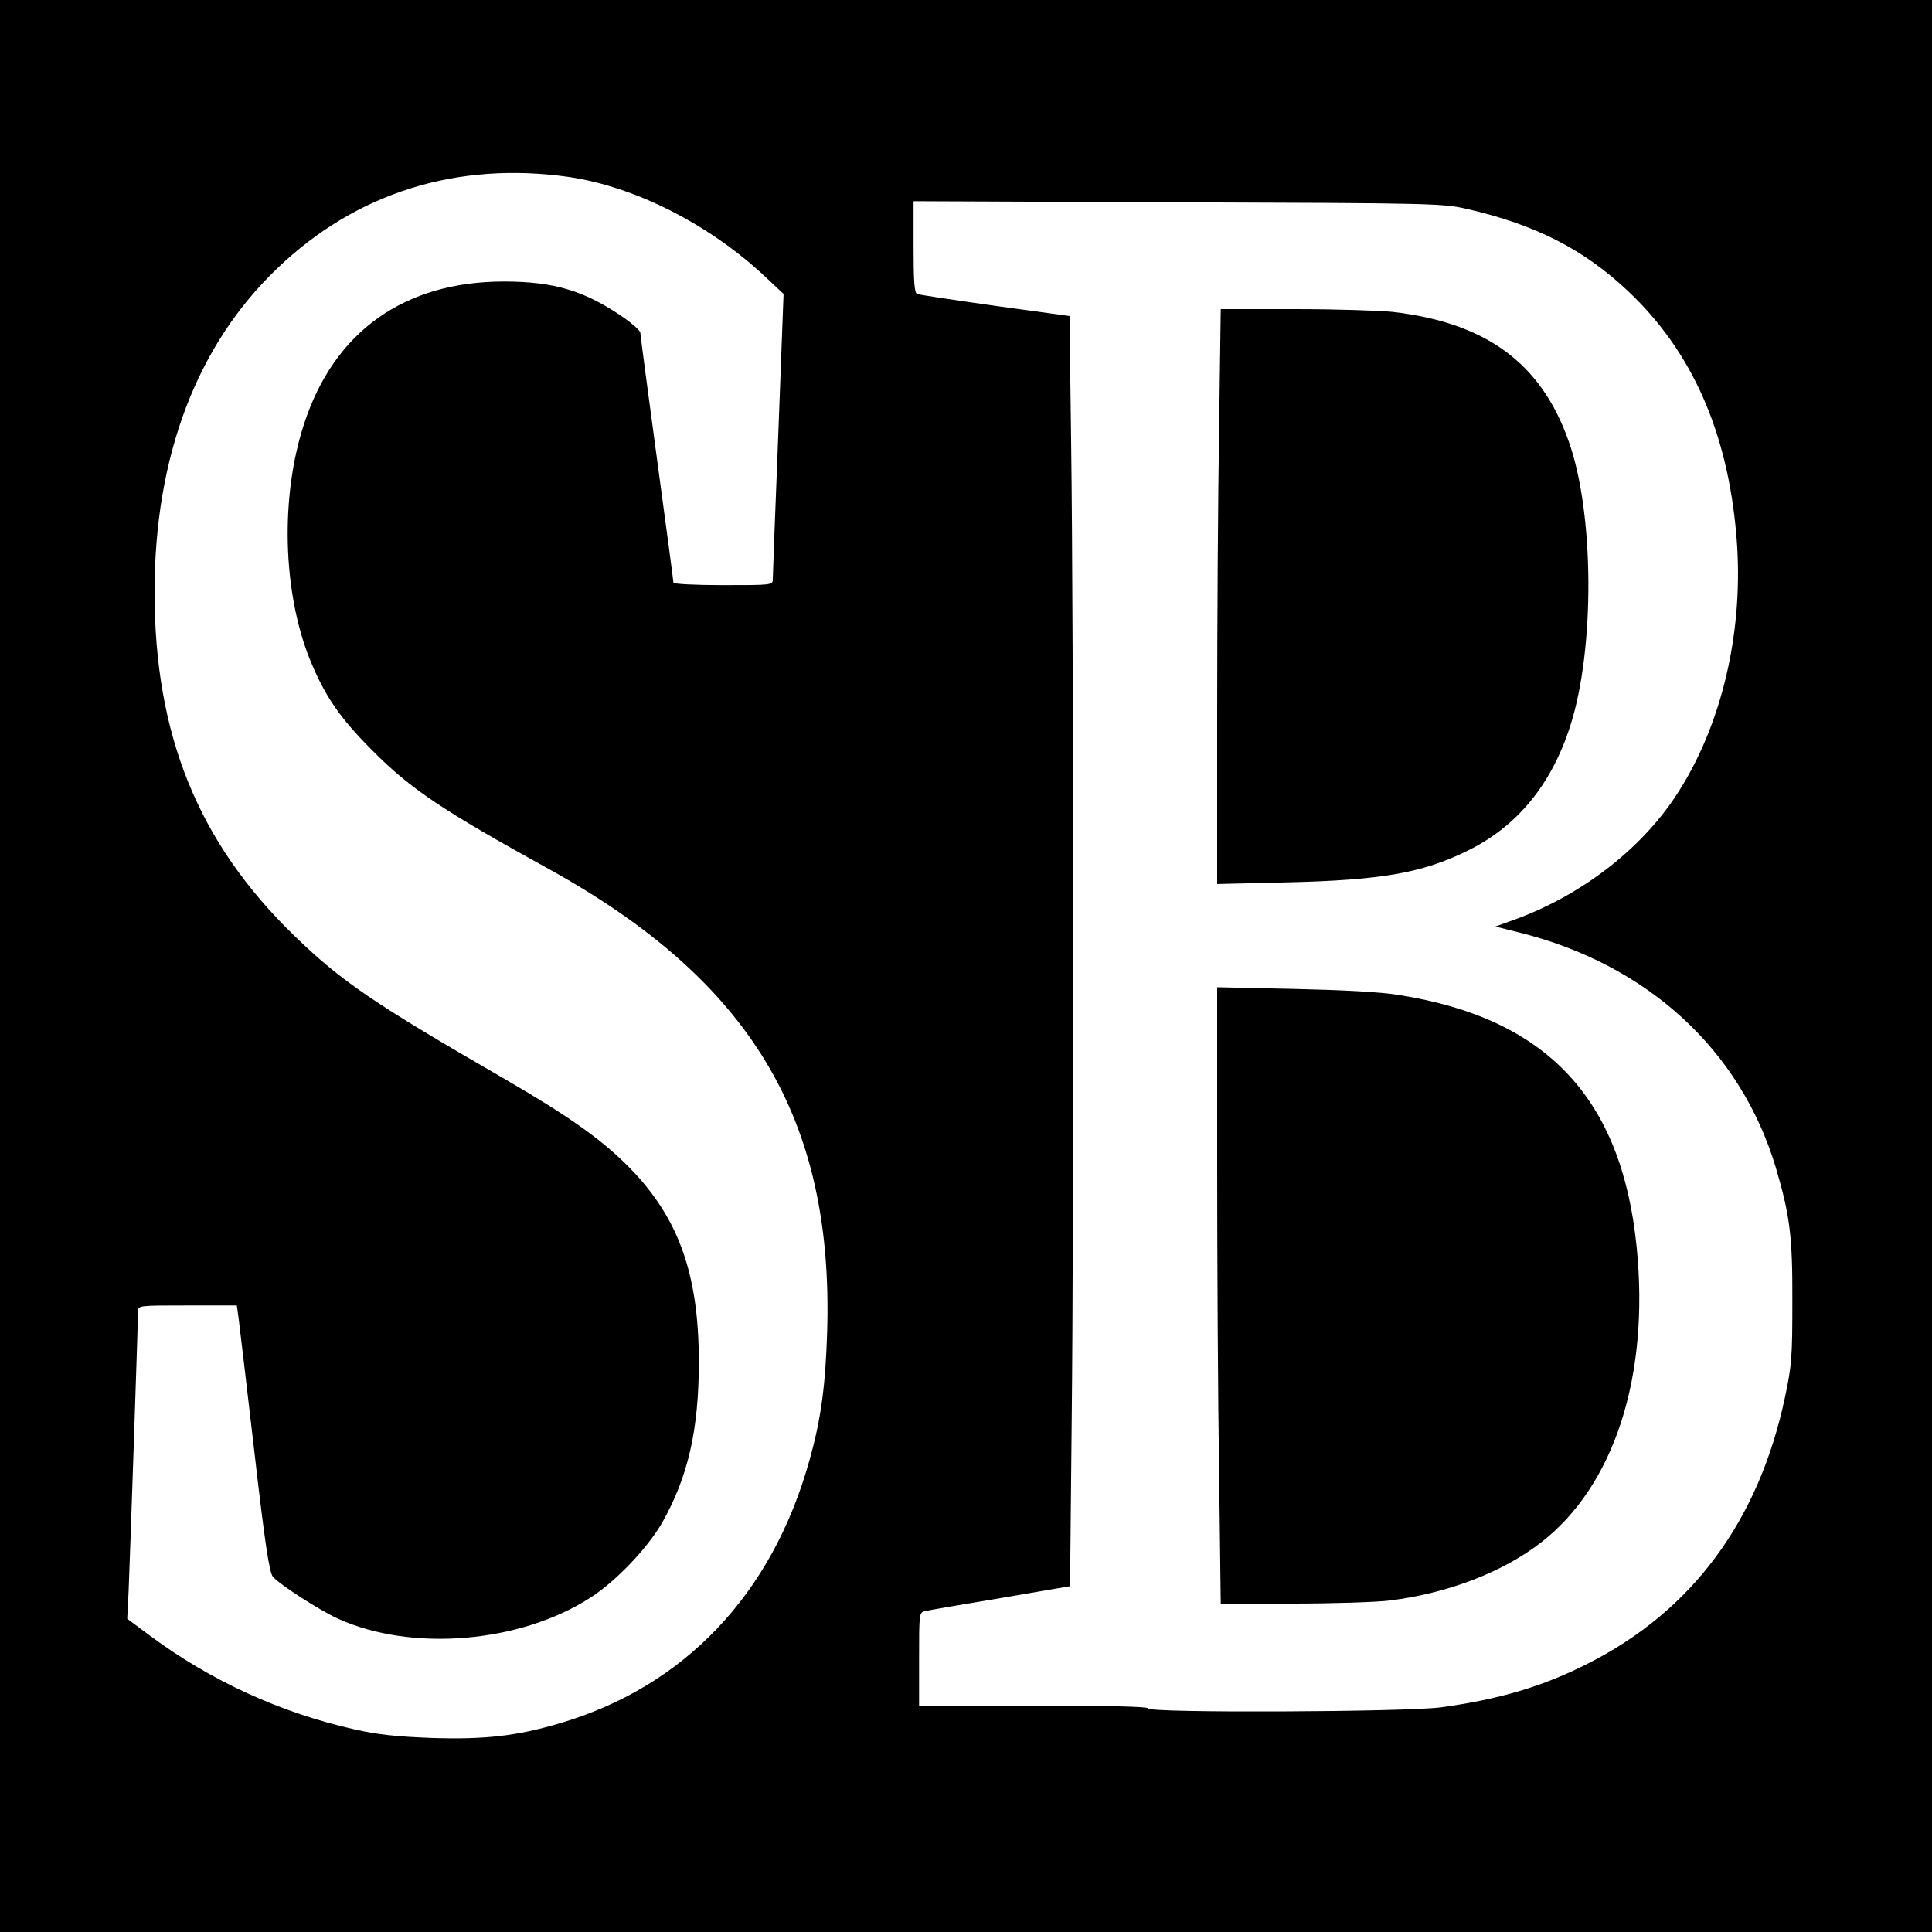 <?xml version="1.0" standalone="no"?>
<!DOCTYPE svg PUBLIC "-//W3C//DTD SVG 20010904//EN"
 "http://www.w3.org/TR/2001/REC-SVG-20010904/DTD/svg10.dtd">
<svg version="1.0" xmlns="http://www.w3.org/2000/svg"
 width="700pt" height="700pt" viewBox="0 0 700 700"
 preserveAspectRatio="xMidYMid meet">
<g transform="translate(0,700) scale(0.1,-0.1)"
fill="#000000" stroke="none">
<path d="M0 3500 l0 -3500 3500 0 3500 0 0 3500 0 3500 -3500 0 -3500 0 0
-3500z m2060 2859 c240 -35 509 -171 712 -361 l67 -63 -19 -505 c-11 -278 -20
-515 -20 -527 0 -23 0 -23 -180 -23 -99 0 -180 4 -180 9 0 5 -27 208 -60 451
-33 243 -60 448 -60 455 0 6 -26 30 -57 52 -142 99 -254 133 -437 133 -361 0
-615 -181 -724 -515 -87 -264 -78 -609 21 -855 54 -132 108 -211 227 -330 138
-139 253 -216 641 -430 729 -404 1029 -903 1006 -1673 -6 -197 -22 -318 -64
-467 -135 -487 -455 -823 -909 -955 -153 -45 -268 -58 -459 -52 -129 5 -196
12 -280 31 -267 60 -520 175 -742 340 l-82 61 5 100 c4 94 34 967 34 1013 0
22 2 22 179 22 l179 0 6 -42 c3 -24 29 -241 57 -483 39 -340 55 -444 68 -458
25 -29 170 -122 236 -152 267 -121 660 -88 915 77 92 59 206 179 259 271 94
166 133 337 133 582 0 327 -77 534 -267 720 -96 94 -215 177 -432 303 -478
276 -596 356 -766 521 -348 337 -507 726 -507 1246 0 491 153 895 446 1174
285 273 650 387 1054 330z m3255 -116 c249 -57 424 -147 584 -298 231 -218
360 -509 392 -883 30 -342 -51 -692 -220 -947 -128 -194 -342 -358 -578 -445
l-75 -27 88 -22 c464 -116 800 -425 928 -851 51 -173 61 -249 60 -485 0 -201
-2 -231 -27 -349 -95 -446 -335 -771 -711 -962 -164 -84 -324 -131 -535 -160
-129 -17 -1061 -21 -1061 -4 0 7 -145 10 -415 10 l-415 0 0 169 c0 167 0 169
23 174 12 3 135 24 273 47 l251 43 6 606 c8 715 7 2867 -2 3531 l-6 465 -270
37 c-148 21 -276 40 -282 43 -10 3 -13 47 -13 170 l0 166 958 -4 c927 -3 960
-4 1047 -24z"/>
<path d="M4417 5443 c-4 -240 -7 -708 -7 -1041 l0 -605 253 6 c343 8 491 34
655 115 179 88 303 239 371 451 90 278 88 773 -6 1034 -100 282 -299 428 -638
467 -50 5 -210 10 -356 10 l-266 0 -6 -437z"/>
<path d="M4410 2779 c0 -354 3 -857 7 -1116 l6 -473 261 0 c144 0 302 5 351
11 209 26 409 102 548 210 265 205 394 601 347 1070 -54 541 -327 830 -862
914 -66 11 -202 18 -380 22 l-278 6 0 -644z"/>
</g>
</svg>
